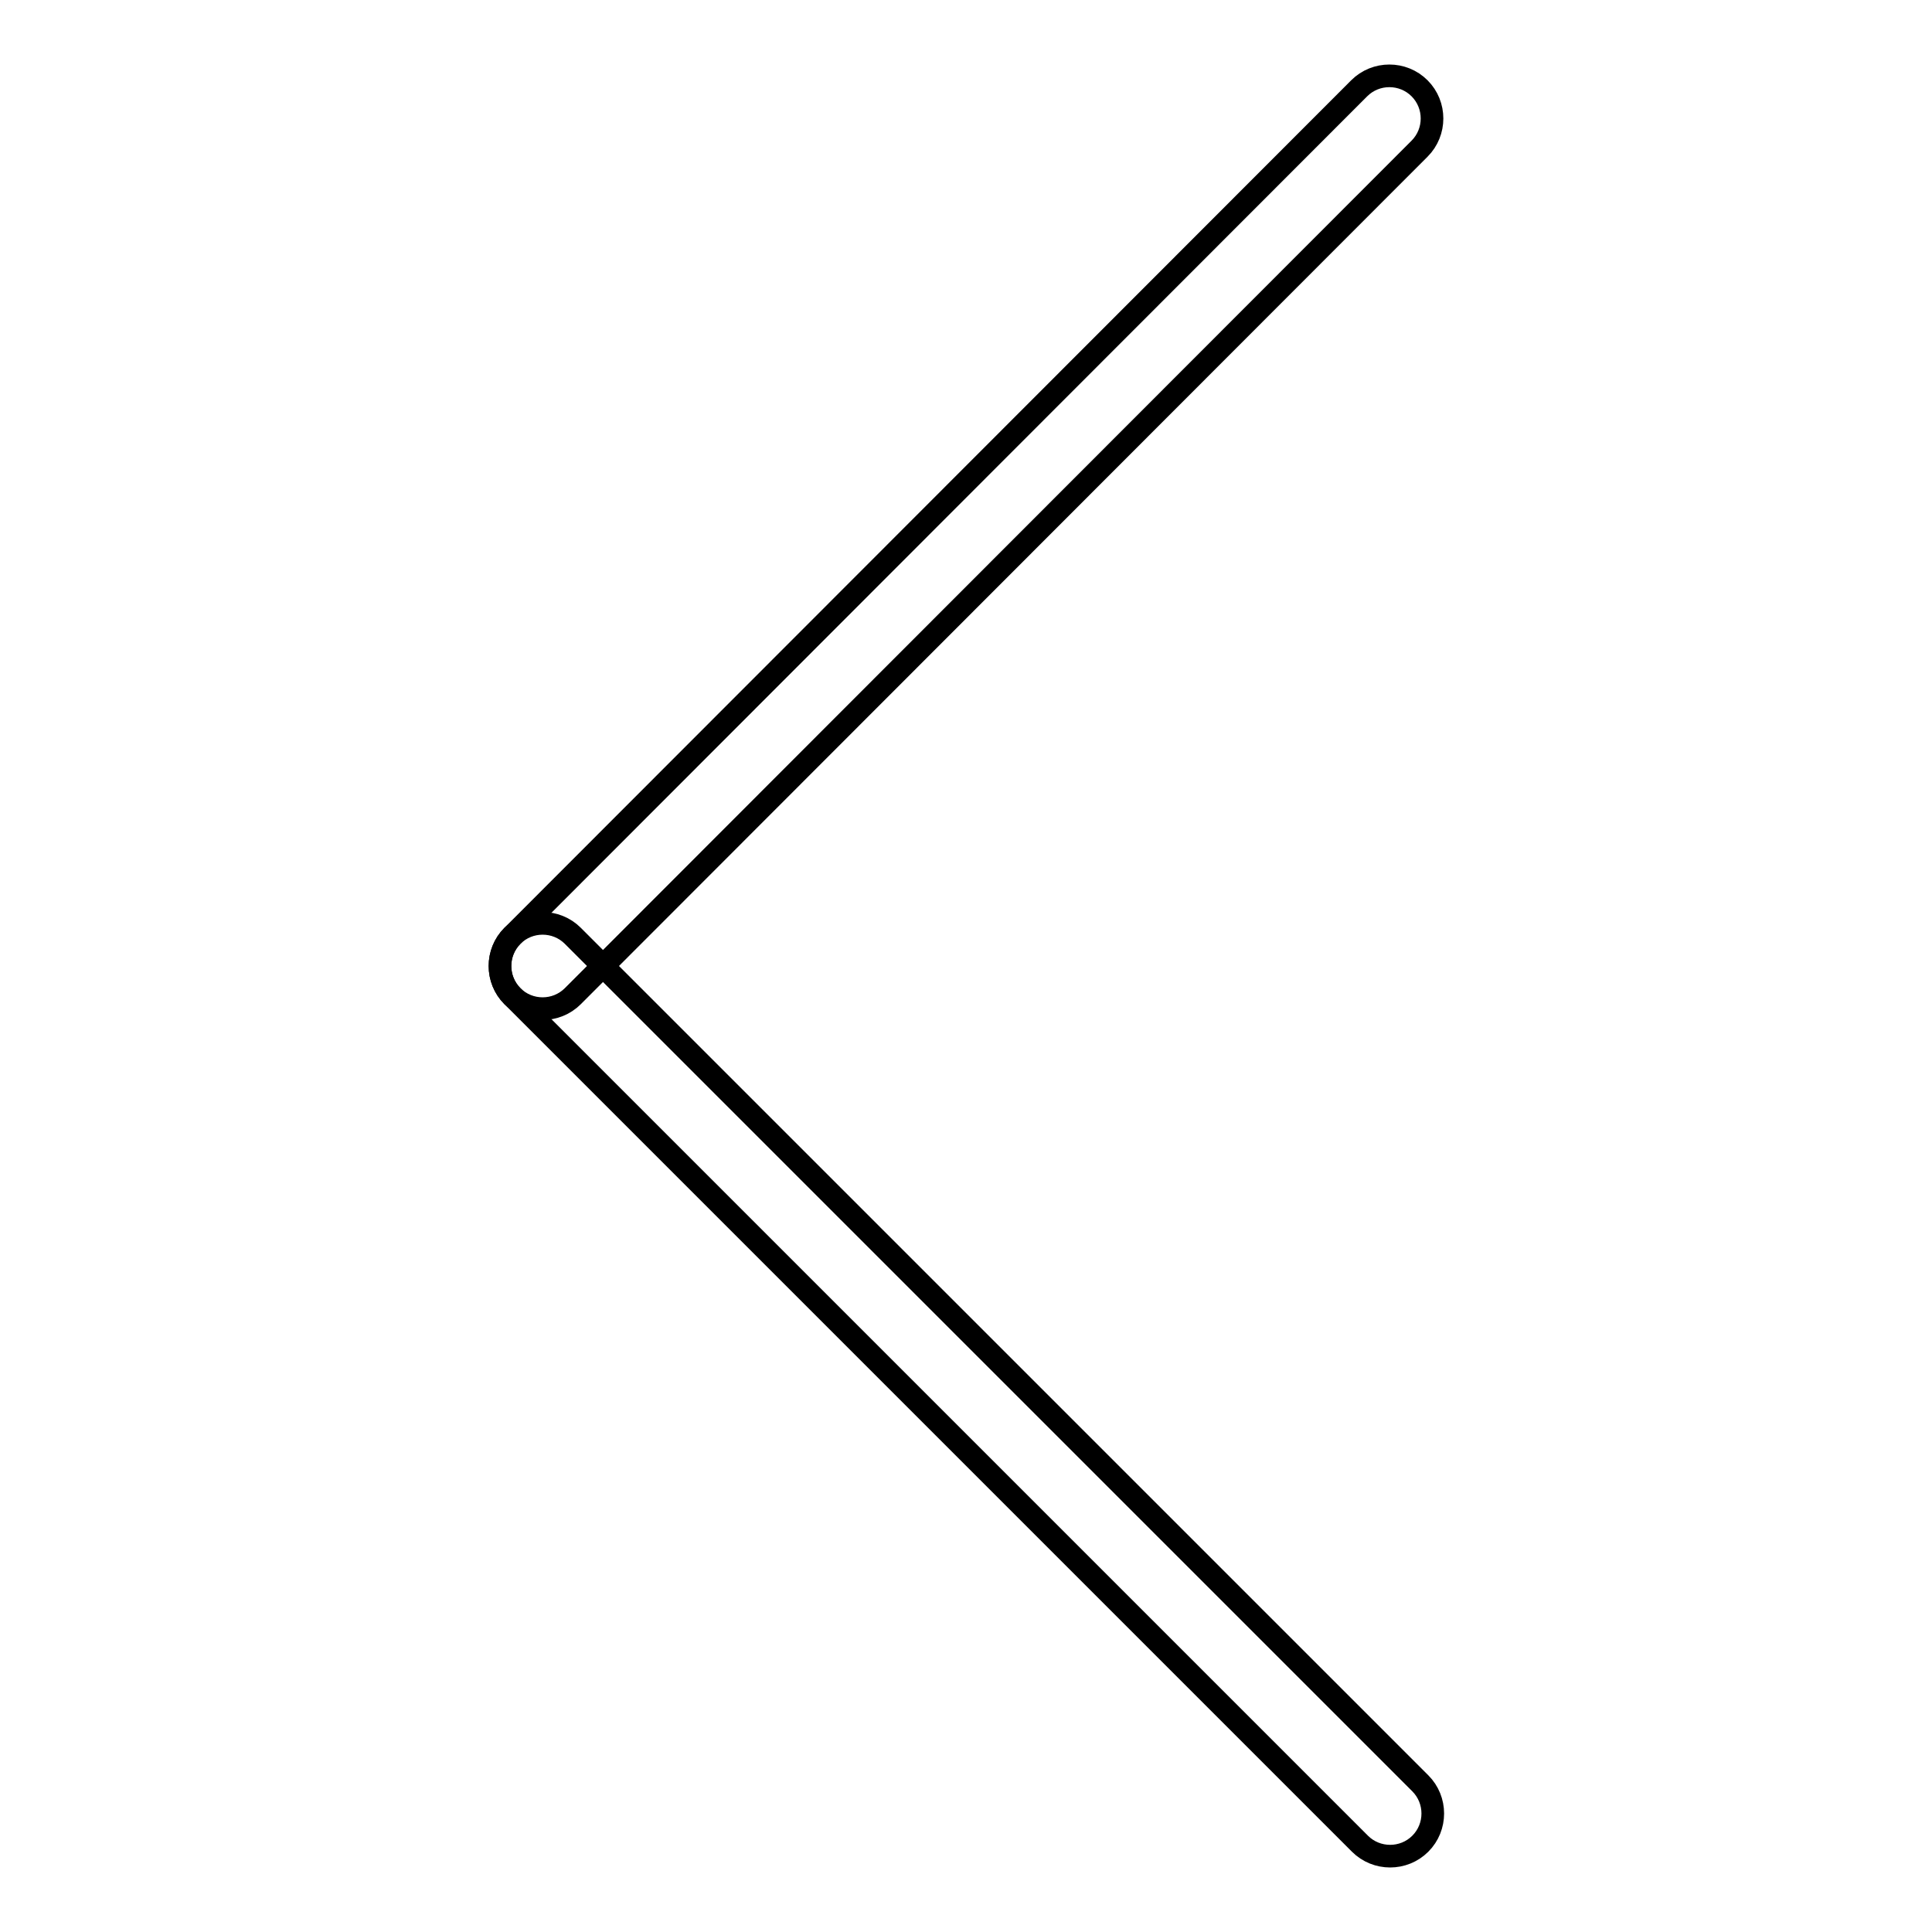 <?xml version="1.0" encoding="utf-8"?>
<!-- Svg Vector Icons : http://www.onlinewebfonts.com/icon -->
<!DOCTYPE svg PUBLIC "-//W3C//DTD SVG 1.1//EN" "http://www.w3.org/Graphics/SVG/1.1/DTD/svg11.dtd">
<svg version="1.1" xmlns="http://www.w3.org/2000/svg" xmlns:xlink="http://www.w3.org/1999/xlink" x="0px" y="0px" viewBox="0 0 256 256" enable-background="new 0 0 256 256" xml:space="preserve">
<g><g><path stroke-width="3" fill-opacity="0" stroke="#000000"  d="M180.1,11.7c2.2-2.2,5.8-2.2,8,0l0,0c2.2,2.2,2.2,5.8,0,8L75.9,132c-2.2,2.2-5.8,2.2-8,0l0,0c-2.2-2.2-2.2-5.8,0-8L180.1,11.7z"/><path stroke-width="3" fill-opacity="0" stroke="#000000"  d="M75.9,124c-2.2-2.2-5.8-2.2-8,0l0,0c-2.2,2.2-2.2,5.8,0,8l112.3,112.3c2.2,2.2,5.8,2.2,8,0l0,0c2.2-2.2,2.2-5.8,0-8L75.9,124z"/></g></g>
</svg>